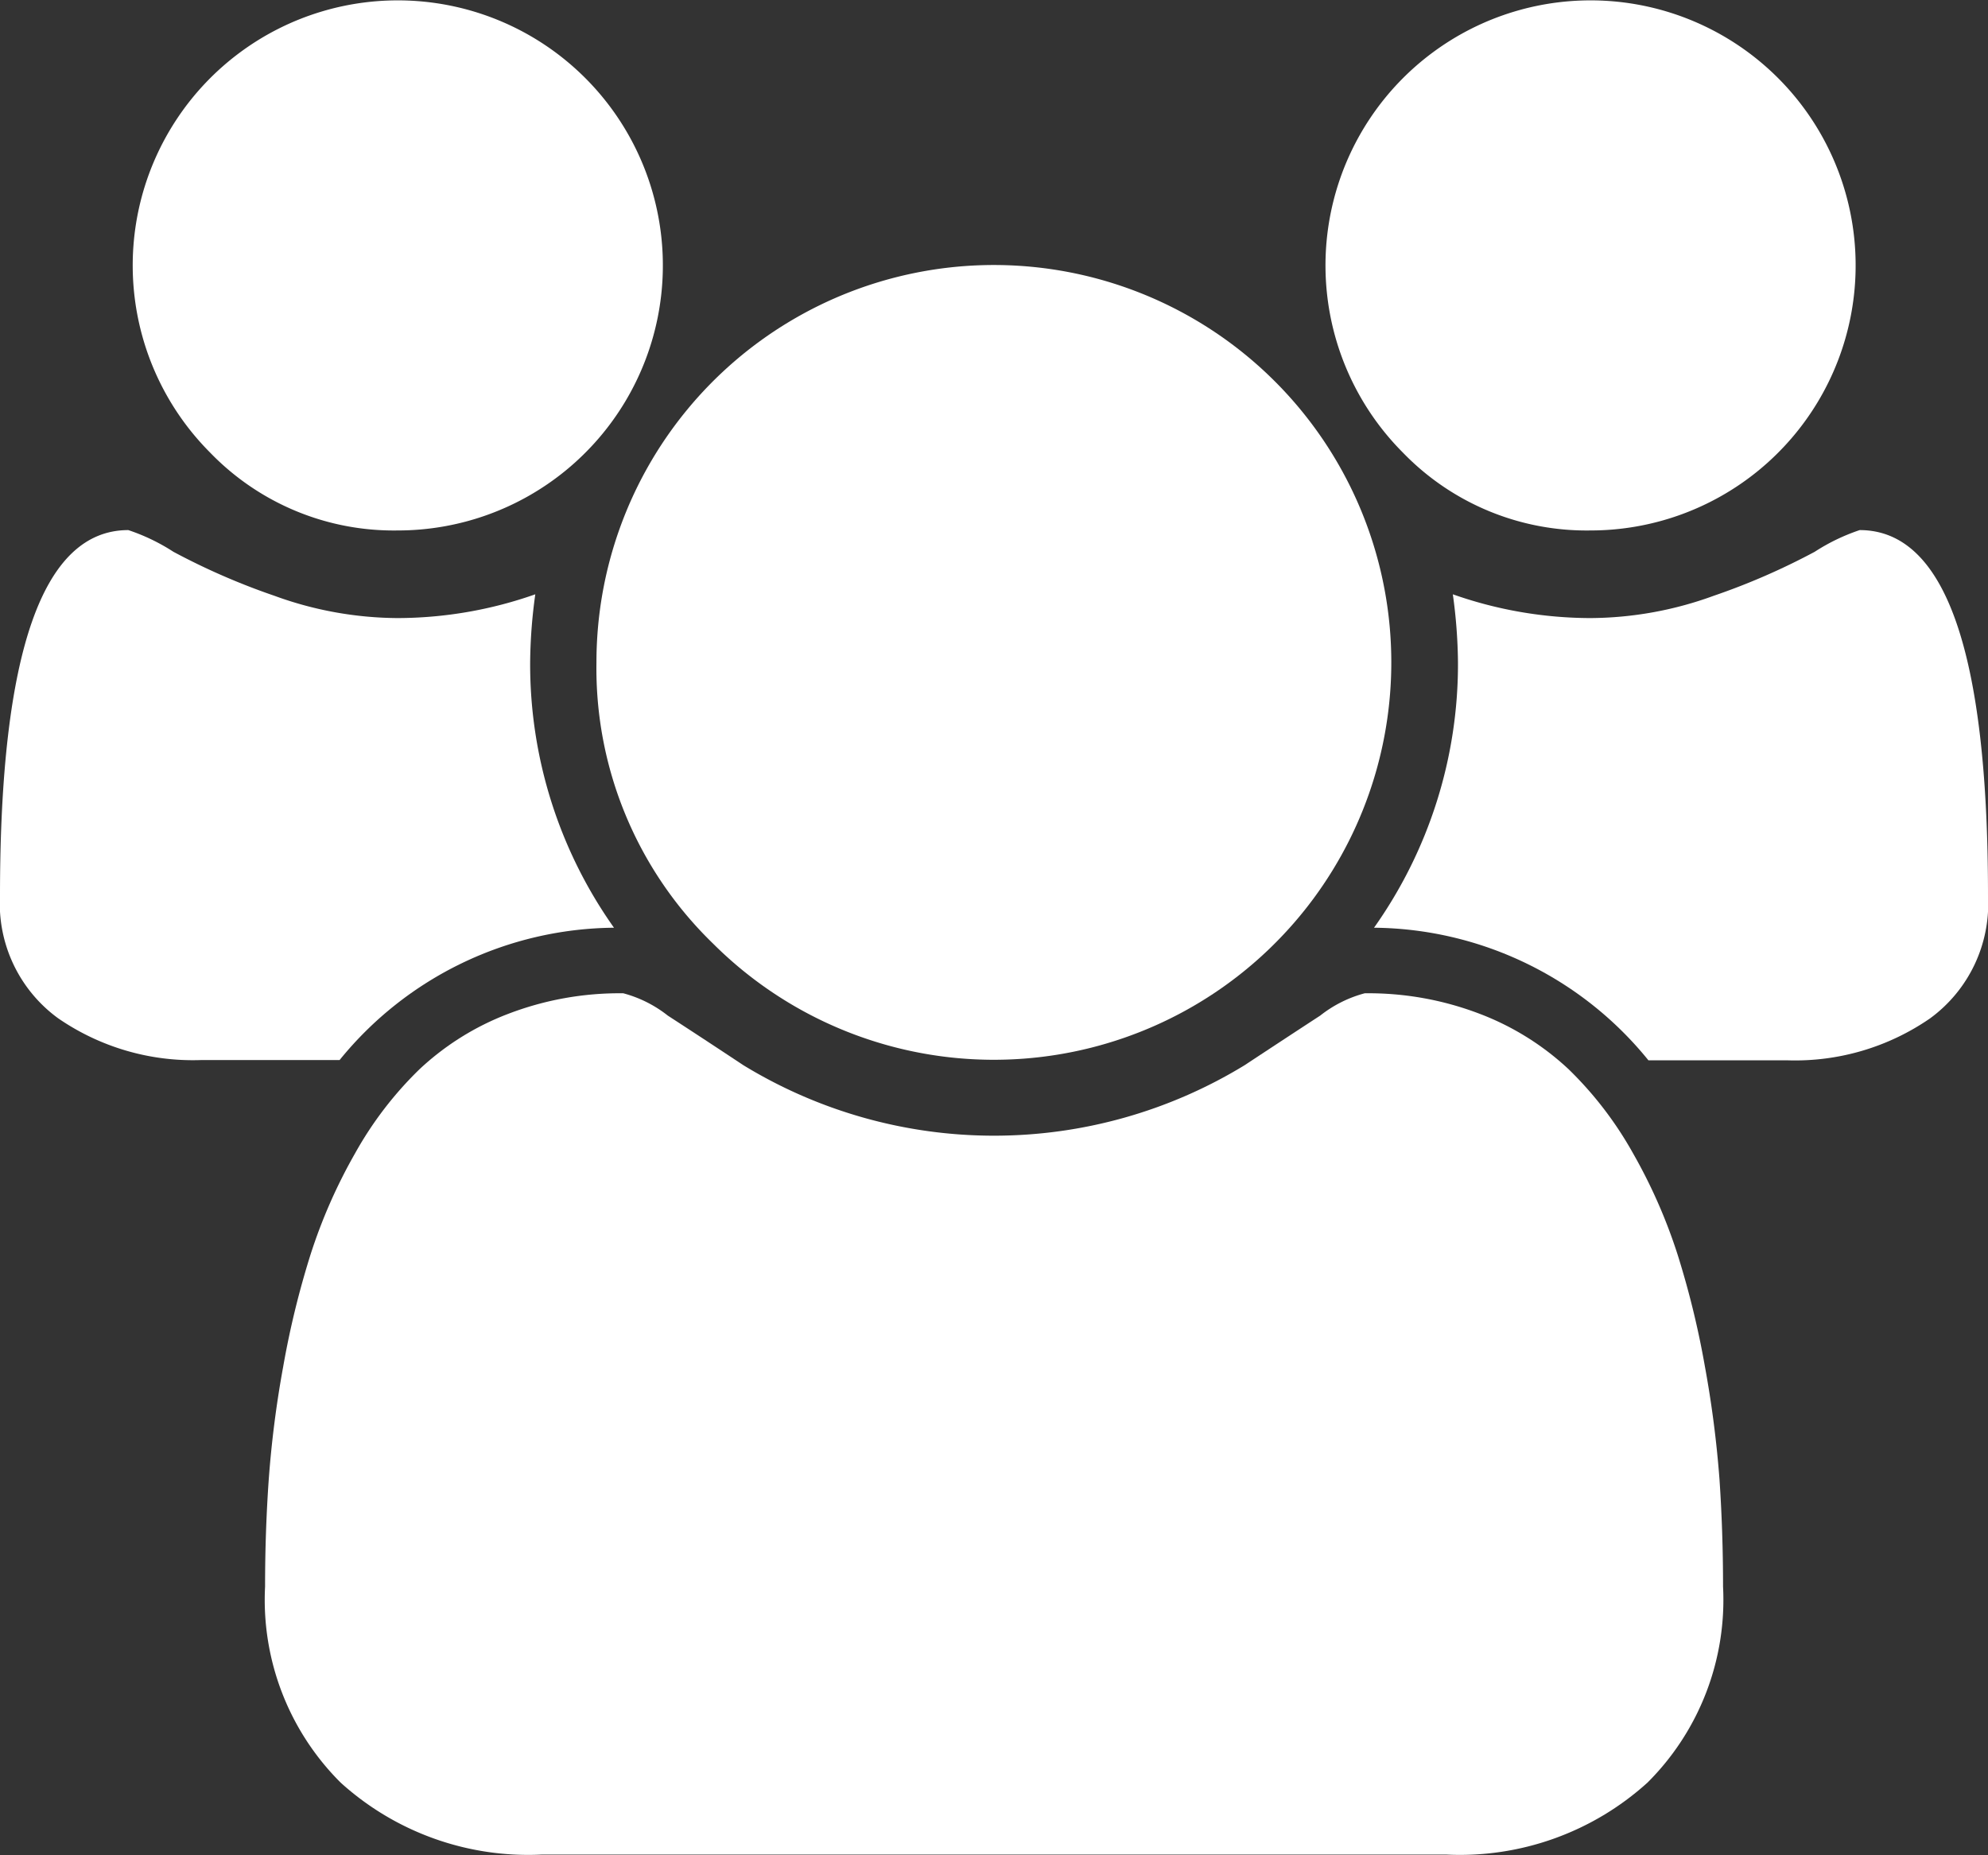 <svg xmlns="http://www.w3.org/2000/svg" width="16.222" height="15.141" viewBox="0 0 16.222 15.141">
  <rect x="0" y="0" width="16.222" height="15.141" fill="#333333" stroke="none"/>
  <g id="group-profile-users" transform="translate(0 -18.271)">
    <g id="Group_15" data-name="Group 15" transform="translate(0 18.271)">
      <path id="Path_15" data-name="Path 15" d="M38.708,22.6a2.163,2.163,0,1,0-1.529-.634A2.083,2.083,0,0,0,38.708,22.6Z" transform="translate(-35.463 -18.271)" fill="#fff"/>
      <path id="Path_16" data-name="Path 16" d="M165.4,96.9a3.243,3.243,0,1,0-.951-2.294A3.126,3.126,0,0,0,165.4,96.9Z" transform="translate(-159.582 -89.2)" fill="#fff"/>
      <path id="Path_17" data-name="Path 17" d="M367.615,22.6a2.163,2.163,0,1,0-1.529-.634A2.084,2.084,0,0,0,367.615,22.6Z" transform="translate(-354.637 -18.271)" fill="#fff"/>
      <path id="Path_18" data-name="Path 18" d="M382.823,164.456a1.618,1.618,0,0,0-.367.177,5.546,5.546,0,0,1-.824.359,2.968,2.968,0,0,1-1.005.182,3.393,3.393,0,0,1-1.124-.194,4.245,4.245,0,0,1,.042.558,3.719,3.719,0,0,1-.685,2.163,2.913,2.913,0,0,1,2.239,1.082h1.132a1.937,1.937,0,0,0,1.166-.342,1.158,1.158,0,0,0,.473-1Q383.871,164.456,382.823,164.456Z" transform="translate(-367.648 -160.13)" fill="#fff"/>
      <path id="Path_19" data-name="Path 19" d="M84.839,295.4a7.152,7.152,0,0,0-.224-.917,4.353,4.353,0,0,0-.363-.824,2.979,2.979,0,0,0-.524-.684,2.209,2.209,0,0,0-.723-.452,2.539,2.539,0,0,0-.942-.169,1,1,0,0,0-.363.182q-.279.182-.617.405a3.923,3.923,0,0,1-4.09,0q-.338-.224-.617-.405a1,1,0,0,0-.363-.182,2.539,2.539,0,0,0-.942.169,2.205,2.205,0,0,0-.722.452,2.971,2.971,0,0,0-.524.684,4.344,4.344,0,0,0-.363.824,7.174,7.174,0,0,0-.224.917,8.589,8.589,0,0,0-.118.921q-.03.427-.03.875a2.105,2.105,0,0,0,.617,1.6,2.28,2.28,0,0,0,1.639.587h7.385a2.28,2.28,0,0,0,1.639-.587,2.105,2.105,0,0,0,.617-1.6q0-.448-.029-.875A8.734,8.734,0,0,0,84.839,295.4Z" transform="translate(-70.927 -284.248)" fill="#fff"/>
      <path id="Path_20" data-name="Path 20" d="M5.01,167.7a3.719,3.719,0,0,1-.684-2.163,4.22,4.22,0,0,1,.042-.558,3.4,3.4,0,0,1-1.124.194,2.967,2.967,0,0,1-1.005-.182,5.553,5.553,0,0,1-.824-.359,1.613,1.613,0,0,0-.368-.177Q0,164.455,0,167.438a1.158,1.158,0,0,0,.473,1,1.937,1.937,0,0,0,1.166.342H2.771A2.913,2.913,0,0,1,5.01,167.7Z" transform="translate(0 -160.129)" fill="#fff"/>
    </g>
  </g>
</svg>

